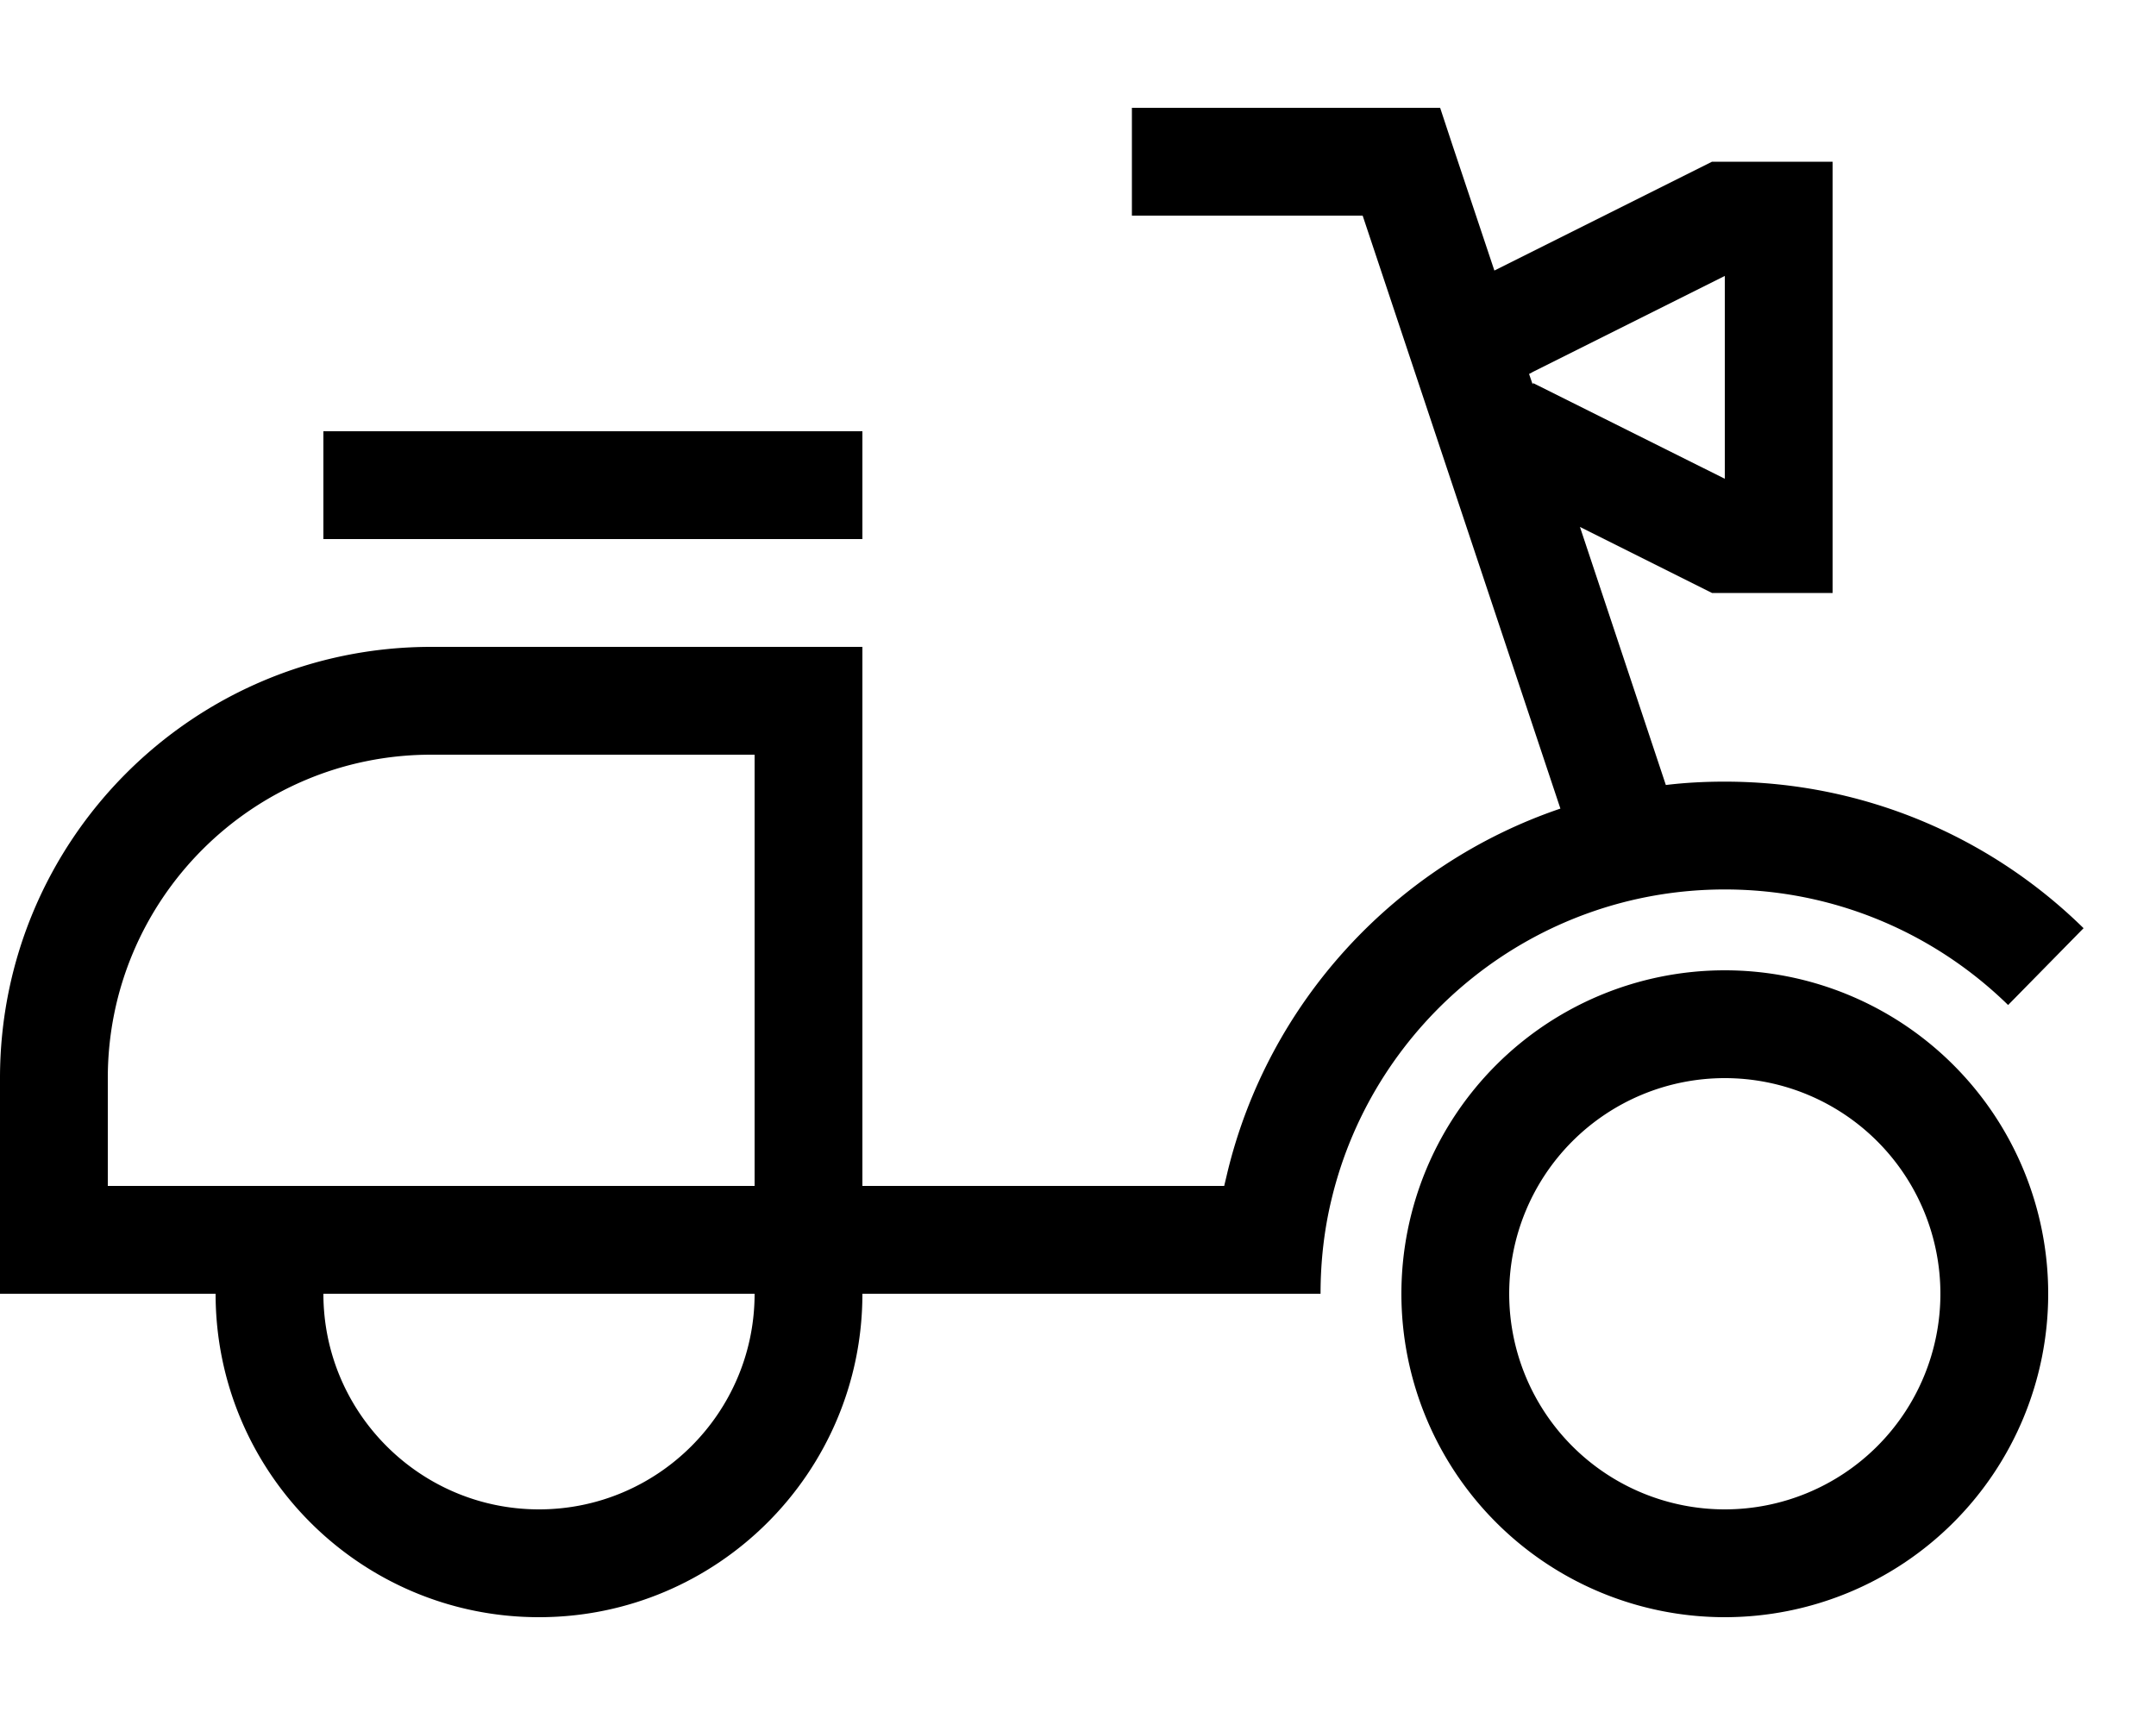 <svg xmlns="http://www.w3.org/2000/svg" viewBox="0 0 640 512"><!--! Font Awesome Pro 6.5.1 by @fontawesome - https://fontawesome.com License - https://fontawesome.com/license (Commercial License) Copyright 2023 Fonticons, Inc. --><path d="M336 32h16 64 11.5l3.6 10.9 12.5 37.4 61.2-30.6 3.4-1.7H512h16 16V64v96 16H528 512h-3.8l-3.4-1.7L469 156.4 494.5 233c5.7-.7 11.6-1 17.5-1c41.5 0 79.1 16.6 106.5 43.5l-22.4 22.8C574.4 277.1 544.7 264 512 264c-56.5 0-104 39.1-116.7 91.8c-2.2 9-3.3 18.5-3.3 28.2H368h-8H256c0 53-43 96-96 96s-96-43-96-96H32 0V352 320c0-70.7 57.3-128 128-128h96 32v32 96 32h32 64 11.4c.3-1.3 .6-2.5 .9-3.8c12.2-50.8 50-91.6 98.9-108.2L404.5 64H352 336V32zm118.9 82.2l.2-.5L512 142.1V81.9l-56.8 28.4-1.3 .7 1.1 3.2zM256 128v32H96V128H256zM224 352V224H128c-53 0-96 43-96 96v32H69.5h35.1H215.4 224zm-64 96c35.3 0 64-28.7 64-64H96c0 35.3 28.7 64 64 64zm352 0a64 64 0 1 0 0-128 64 64 0 1 0 0 128zm0-160a96 96 0 1 1 0 192 96 96 0 1 1 0-192z"/></svg>
